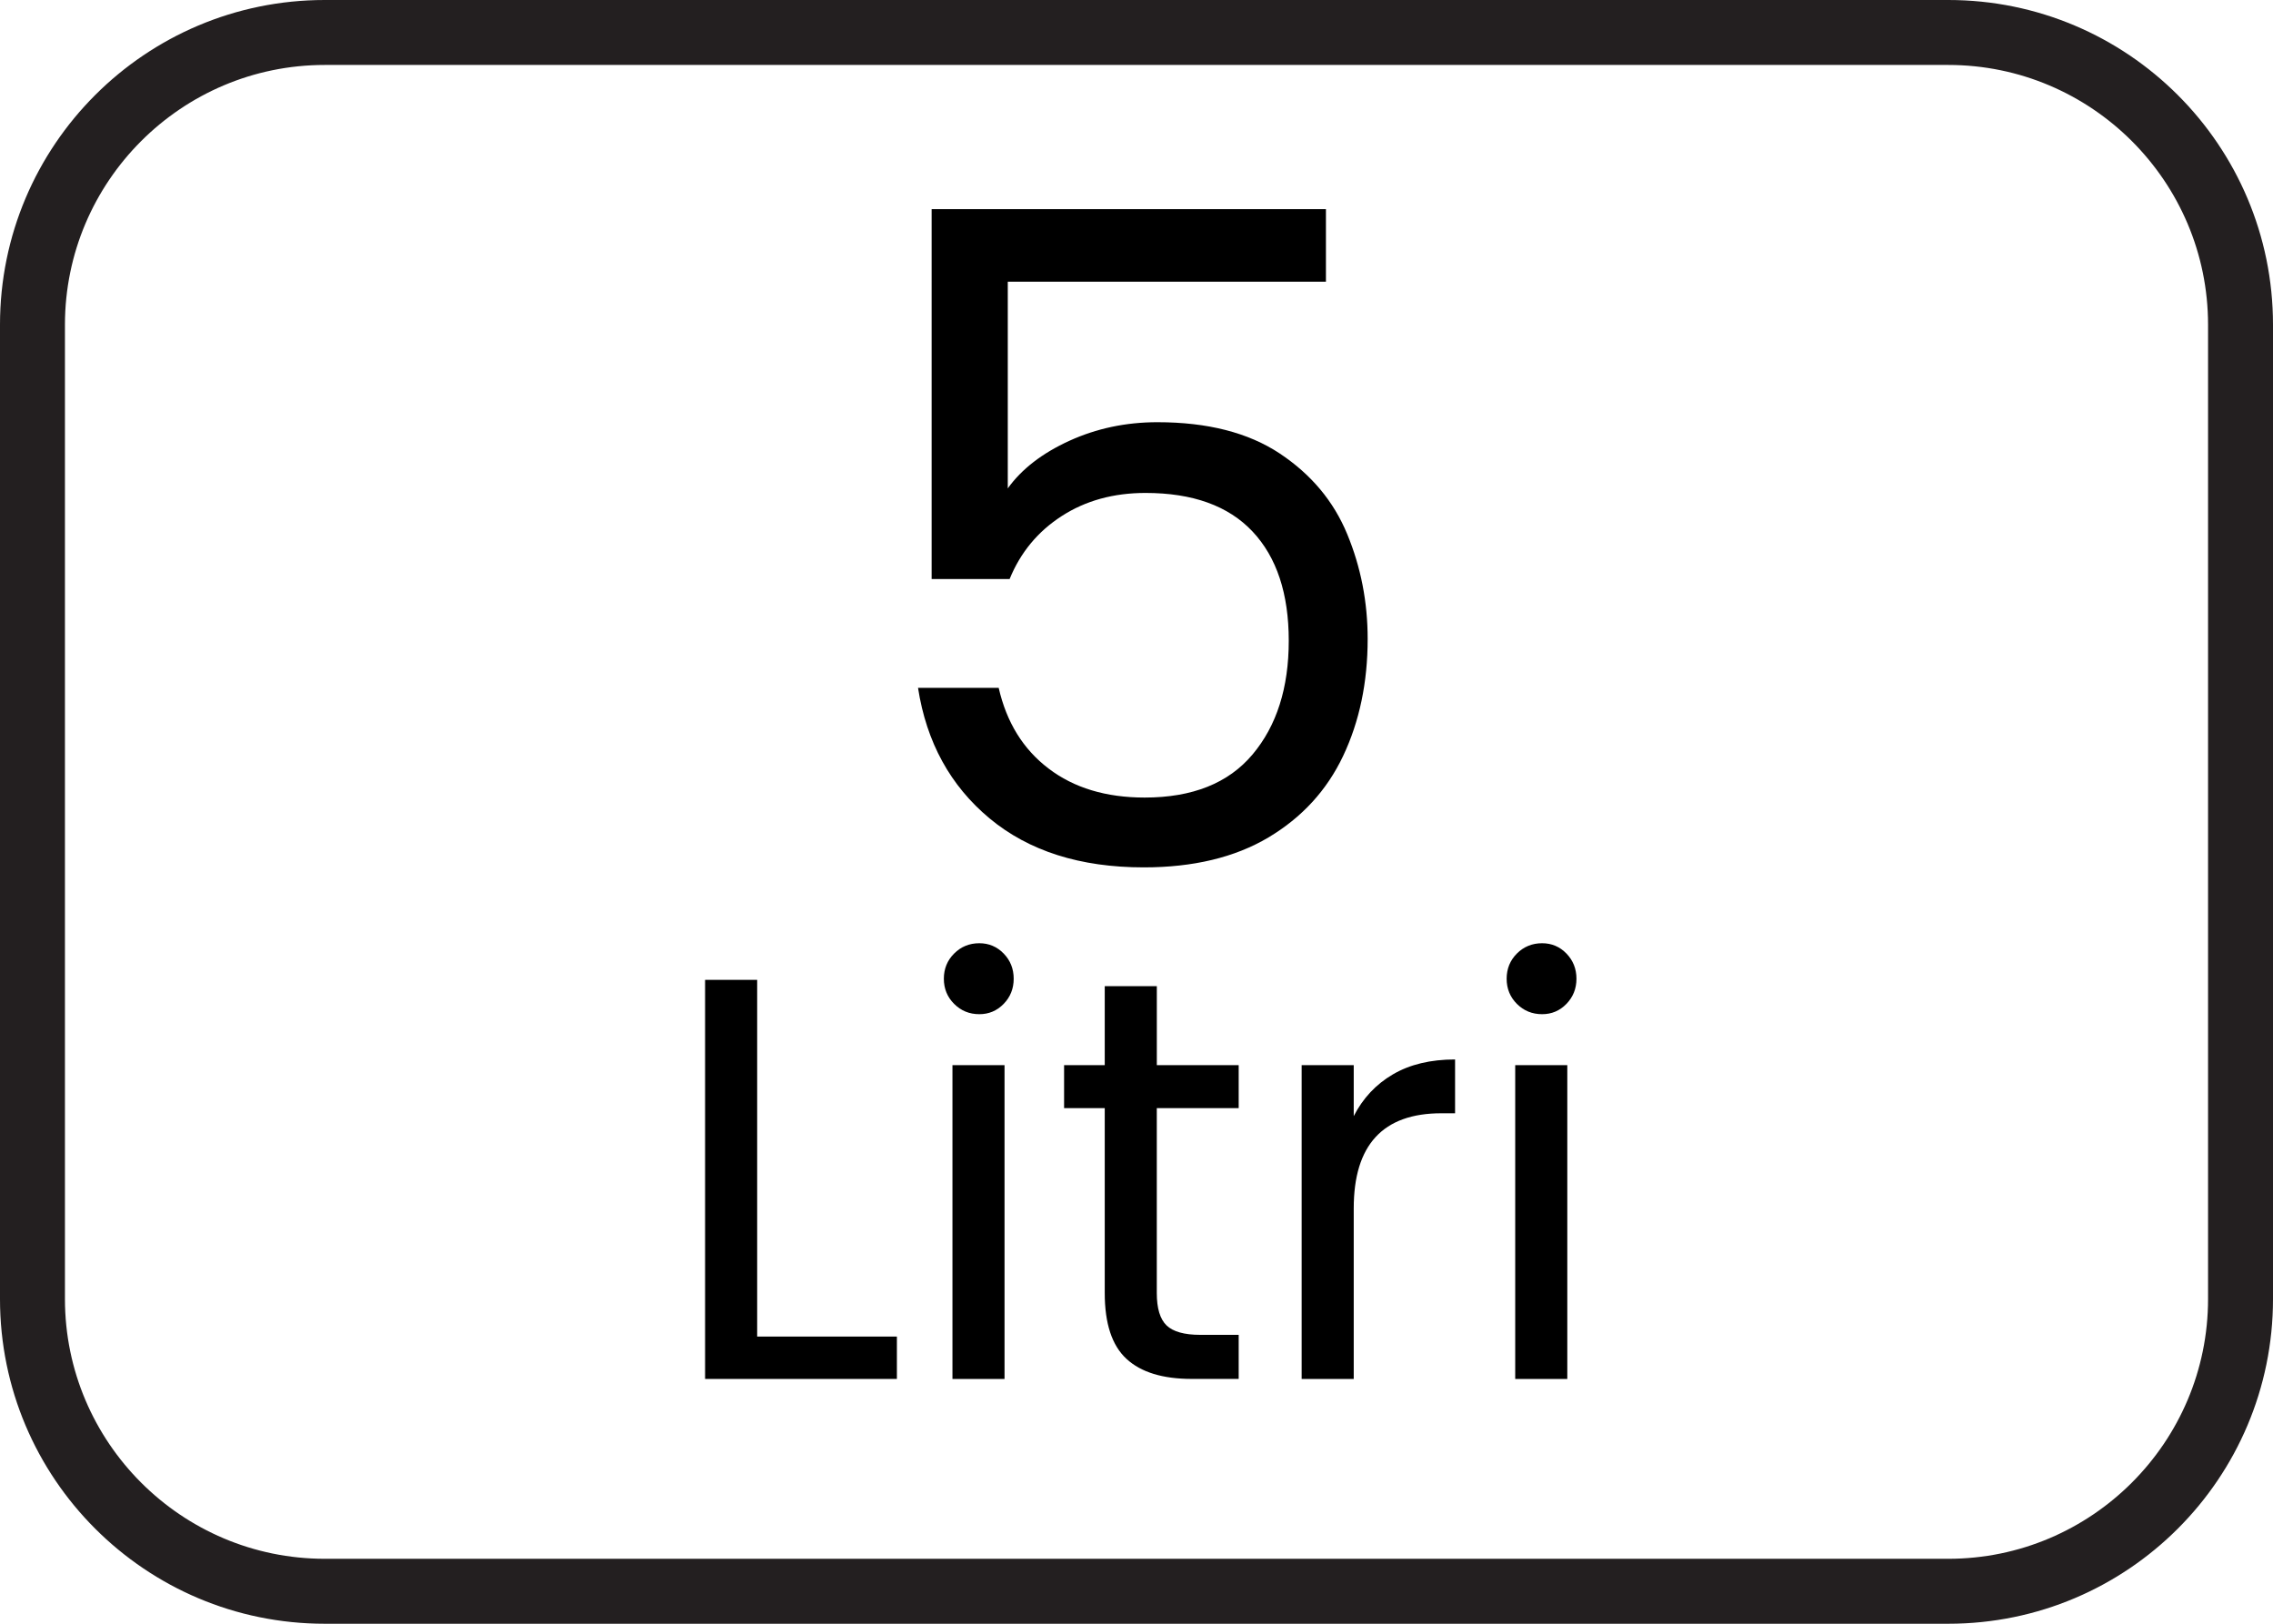 <?xml version="1.0" encoding="utf-8"?>
<!-- Generator: Adobe Illustrator 16.0.0, SVG Export Plug-In . SVG Version: 6.00 Build 0)  -->
<!DOCTYPE svg PUBLIC "-//W3C//DTD SVG 1.1//EN" "http://www.w3.org/Graphics/SVG/1.1/DTD/svg11.dtd">
<svg version="1.1" id="Layer_1" xmlns="http://www.w3.org/2000/svg" xmlns:xlink="http://www.w3.org/1999/xlink" x="0px" y="0px"
	 width="70px" height="50px" viewBox="0 0 70 50" enable-background="new 0 0 70 50" xml:space="preserve">
<g enable-background="new    ">
	<path d="M40.834,8.674h-9.798v6.365c0.428-0.596,1.061-1.084,1.898-1.466c0.837-0.381,1.74-0.572,2.708-0.572
		c1.545,0,2.801,0.321,3.769,0.963c0.968,0.643,1.661,1.471,2.079,2.485c0.42,1.015,0.629,2.089,0.629,3.224
		c0,1.341-0.252,2.541-0.754,3.602s-1.271,1.898-2.303,2.513c-1.033,0.614-2.313,0.921-3.839,0.921
		c-1.954,0-3.537-0.502-4.746-1.507c-1.21-1.006-1.945-2.346-2.205-4.021h2.484c0.242,1.061,0.754,1.89,1.536,2.484
		c0.781,0.596,1.768,0.894,2.959,0.894c1.469,0,2.578-0.441,3.322-1.326c0.744-0.884,1.116-2.052,1.116-3.503
		c0-1.452-0.372-2.573-1.116-3.364s-1.843-1.187-3.294-1.187c-0.987,0-1.847,0.237-2.582,0.712c-0.736,0.475-1.271,1.121-1.605,1.94
		h-2.401V6.44h12.143V8.674z"/>
</g>
<g enable-background="new    ">
	<path d="M23.319,41.157h4.302v1.305h-5.907V30.173h1.604V41.157z"/>
	<path d="M29.384,30.913c-0.212-0.211-0.317-0.47-0.317-0.775s0.105-0.564,0.317-0.776c0.211-0.211,0.47-0.317,0.776-0.317
		c0.293,0,0.543,0.106,0.749,0.317c0.206,0.212,0.309,0.471,0.309,0.776s-0.103,0.564-0.309,0.775
		c-0.206,0.212-0.456,0.317-0.749,0.317C29.854,31.23,29.596,31.125,29.384,30.913z M30.936,32.8v9.662h-1.604V32.8H30.936z"/>
	<path d="M35.625,34.122v5.695c0,0.47,0.1,0.802,0.3,0.996c0.2,0.193,0.547,0.291,1.04,0.291h1.182v1.357h-1.445
		c-0.895,0-1.564-0.205-2.01-0.617c-0.447-0.411-0.67-1.087-0.67-2.027v-5.695h-1.252V32.8h1.252v-2.433h1.604V32.8h2.521v1.322
		H35.625z"/>
	<path d="M42.898,33.082c0.523-0.306,1.16-0.458,1.913-0.458v1.657h-0.423c-1.799,0-2.698,0.976-2.698,2.927v5.254h-1.604V32.8
		h1.604v1.569C41.973,33.816,42.375,33.388,42.898,33.082z"/>
	<path d="M46.715,30.913c-0.211-0.211-0.316-0.47-0.316-0.775s0.105-0.564,0.316-0.776c0.212-0.211,0.471-0.317,0.776-0.317
		c0.294,0,0.544,0.106,0.749,0.317c0.205,0.212,0.309,0.471,0.309,0.776s-0.104,0.564-0.309,0.775
		c-0.205,0.212-0.455,0.317-0.749,0.317C47.186,31.23,46.927,31.125,46.715,30.913z M48.267,32.8v9.662h-1.604V32.8H48.267z"/>
</g>
<path fill="#231F20" d="M60,2c4.411,0,8,3.589,8,8v30c0,4.411-3.589,8-8,8H10c-4.411,0-8-3.589-8-8V10c0-4.411,3.589-8,8-8H60 M60,0
	H10C4.478,0,0,4.477,0,10v30c0,5.521,4.478,10,10,10h50c5.521,0,10-4.479,10-10V10C70,4.477,65.521,0,60,0L60,0z"/>
</svg>

